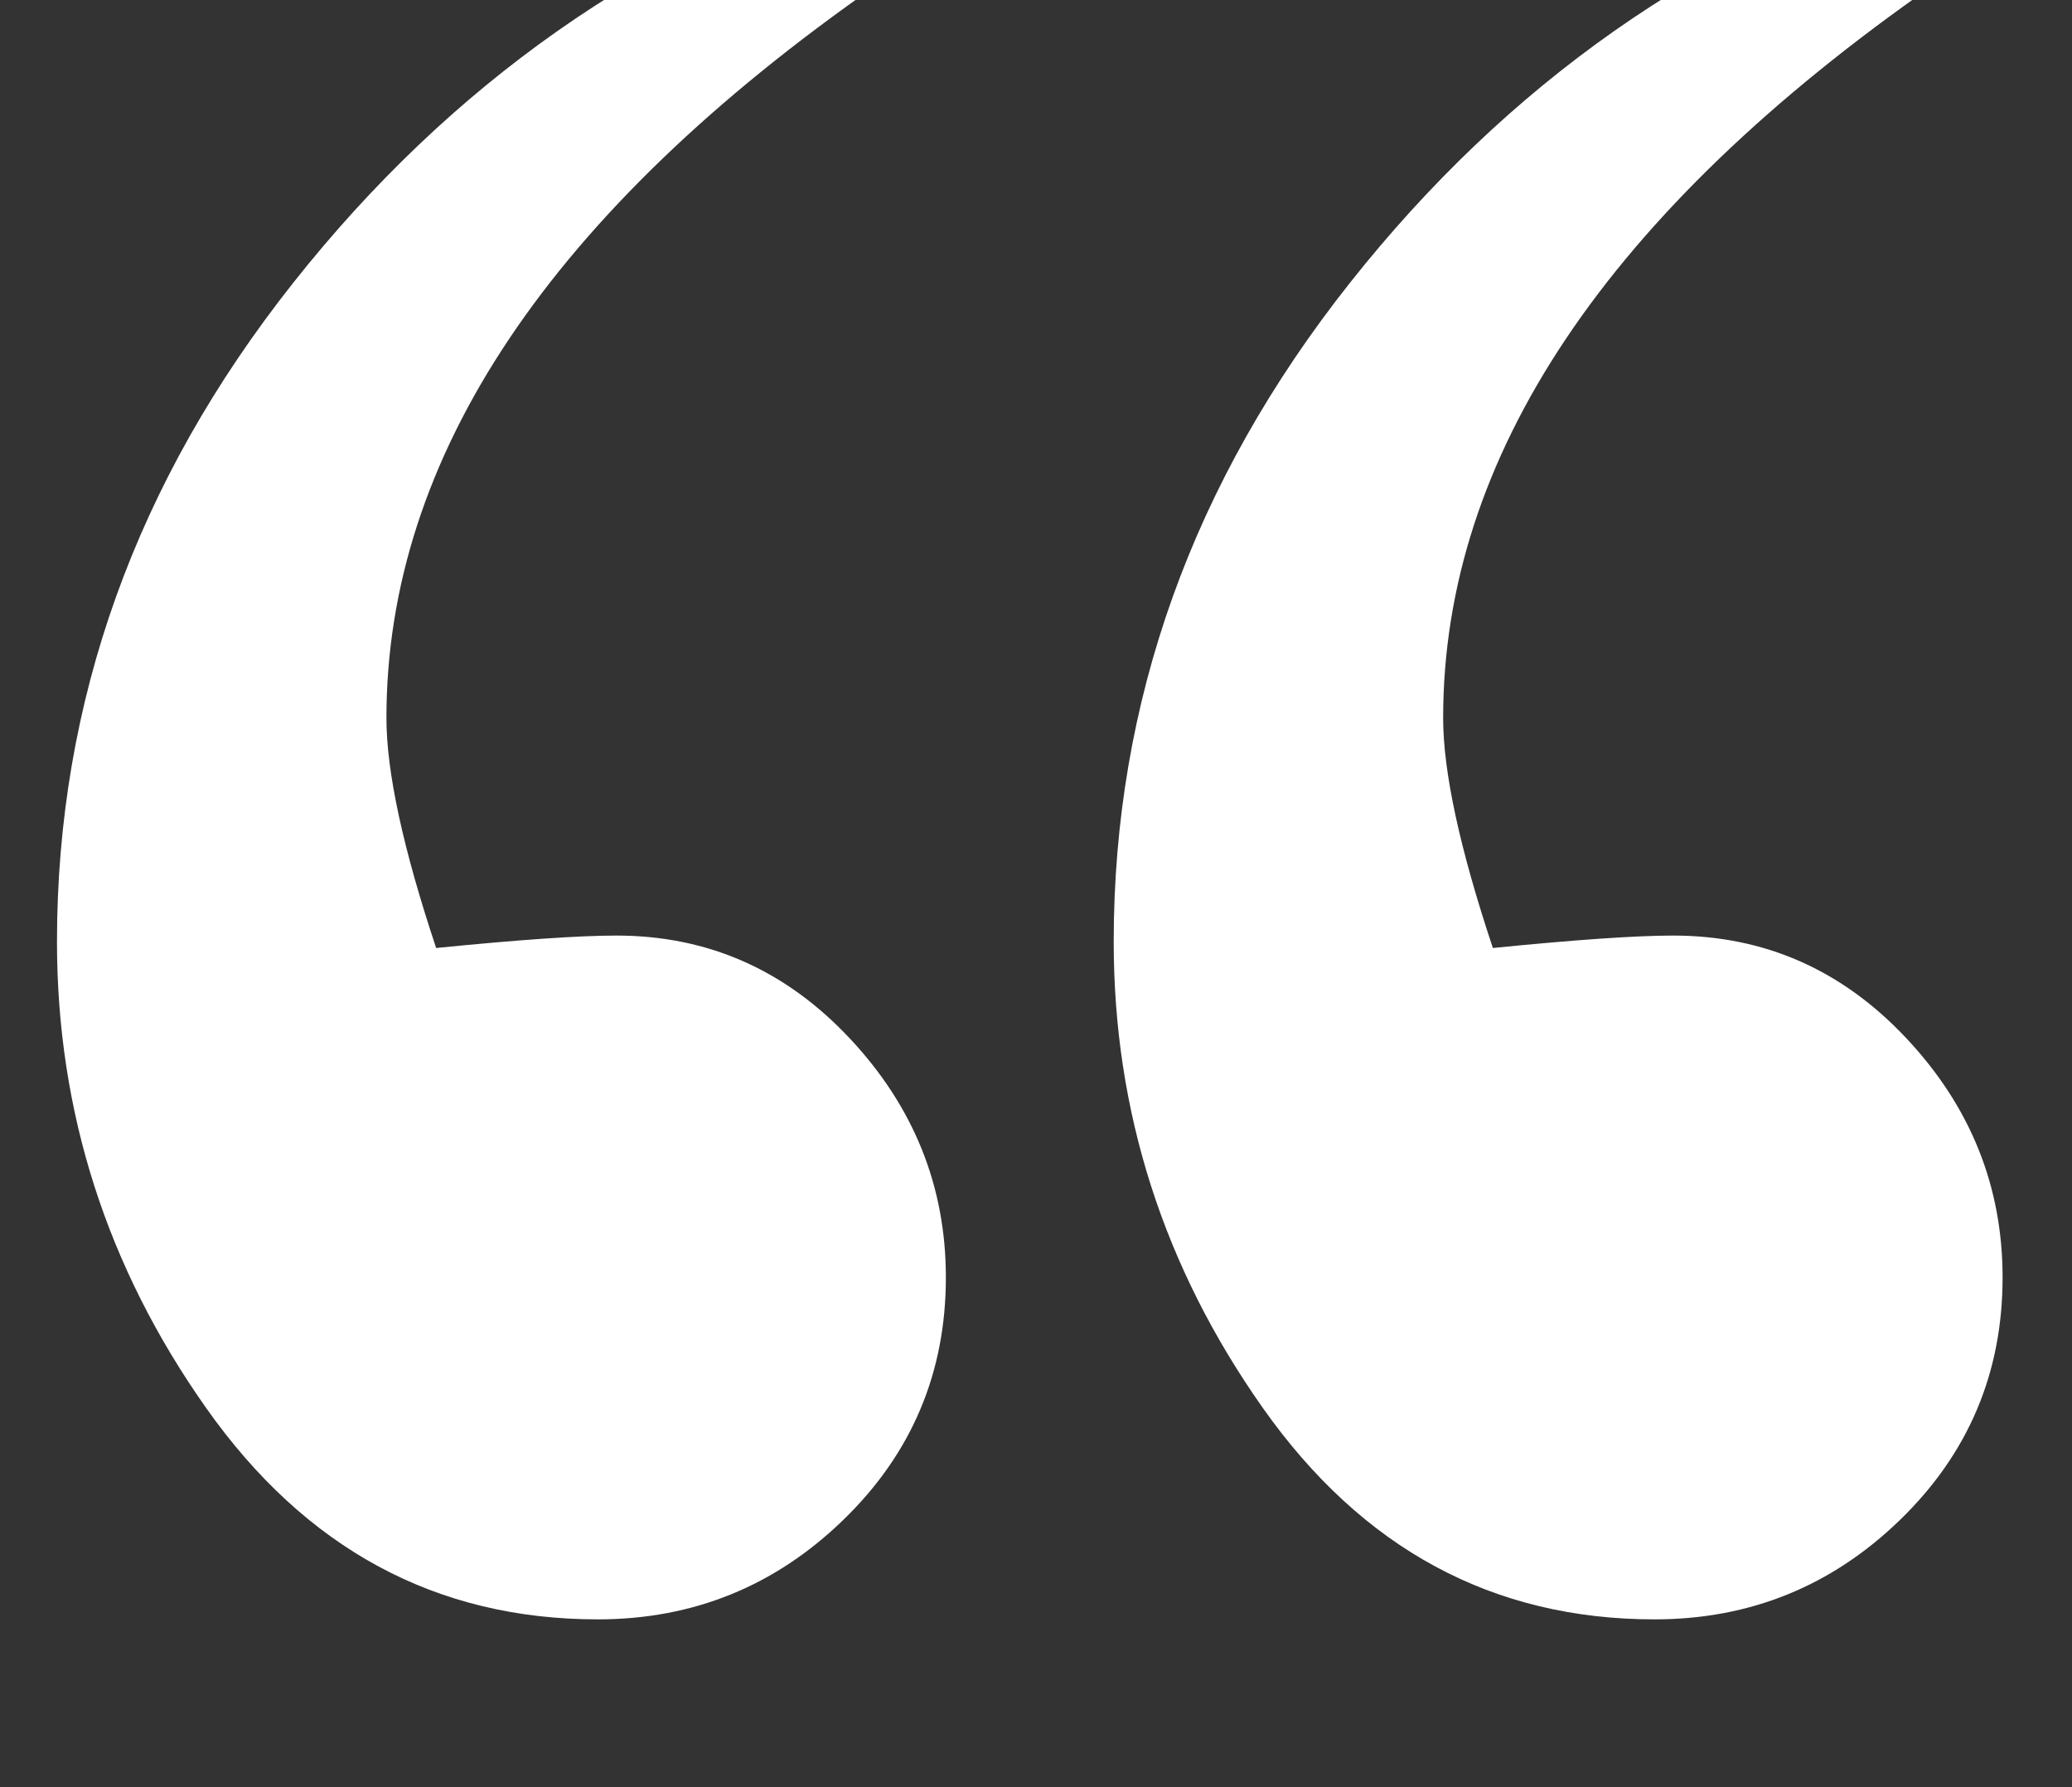 <?xml version="1.0" encoding="utf-8"?>
<!-- Generator: Adobe Illustrator 12.0.0, SVG Export Plug-In . SVG Version: 6.00 Build 51448)  -->
<!DOCTYPE svg PUBLIC "-//W3C//DTD SVG 1.1//EN" "http://www.w3.org/Graphics/SVG/1.1/DTD/svg11.dtd">
<svg  version="1.1" id="Layer_1" xmlns="http://www.w3.org/2000/svg" xmlns:xlink="http://www.w3.org/1999/xlink" width="200" height="172.5" viewBox="0 0 200 172.5"
	 style="overflow:visible;enable-background:new 0 0 200 172.5;" xml:space="preserve">
<rect x="0" y="0" width="200" height="172.5" fill="#333333" stroke="none"/>
<style type="text/css">
<![CDATA[
	.st0{fill:#FFFFFF;}
]]>
</style>
<g>
	<path class="st0" d="M84.7-12.3v10.8c-31.6,22-47.4,45.6-47.4,70.8c0,5.2,1.6,12.6,4.8,22.2c8-0.8,13.8-1.2,17.4-1.2
		c8.8,0,16.3,3.3,22.5,9.9c6.2,6.6,9.3,14.3,9.3,23.1c0,9.2-3.3,17-9.9,23.4c-6.6,6.4-14.5,9.6-23.7,9.6c-15.6,0-28.2-6.8-37.8-20.4
		c-9.6-13.6-14.4-28.6-14.4-45c0-23.2,7.6-44.4,22.8-63.6S62.3-5.1,84.7-12.3z M186.7-12.3v10.8c-31.6,22-47.4,45.6-47.4,70.8
		c0,5.2,1.6,12.6,4.8,22.2c8-0.8,13.8-1.2,17.4-1.2c8.8,0,16.3,3.3,22.5,9.9c6.2,6.6,9.3,14.3,9.3,23.1c0,9.2-3.3,17-9.9,23.4
		c-6.6,6.4-14.5,9.6-23.7,9.6c-15.6,0-28.2-6.8-37.8-20.4c-9.6-13.6-14.4-28.6-14.4-45c0-23.2,7.6-44.4,22.8-63.6
		S164.3-5.1,186.7-12.3z"/>
</g>
</svg>
